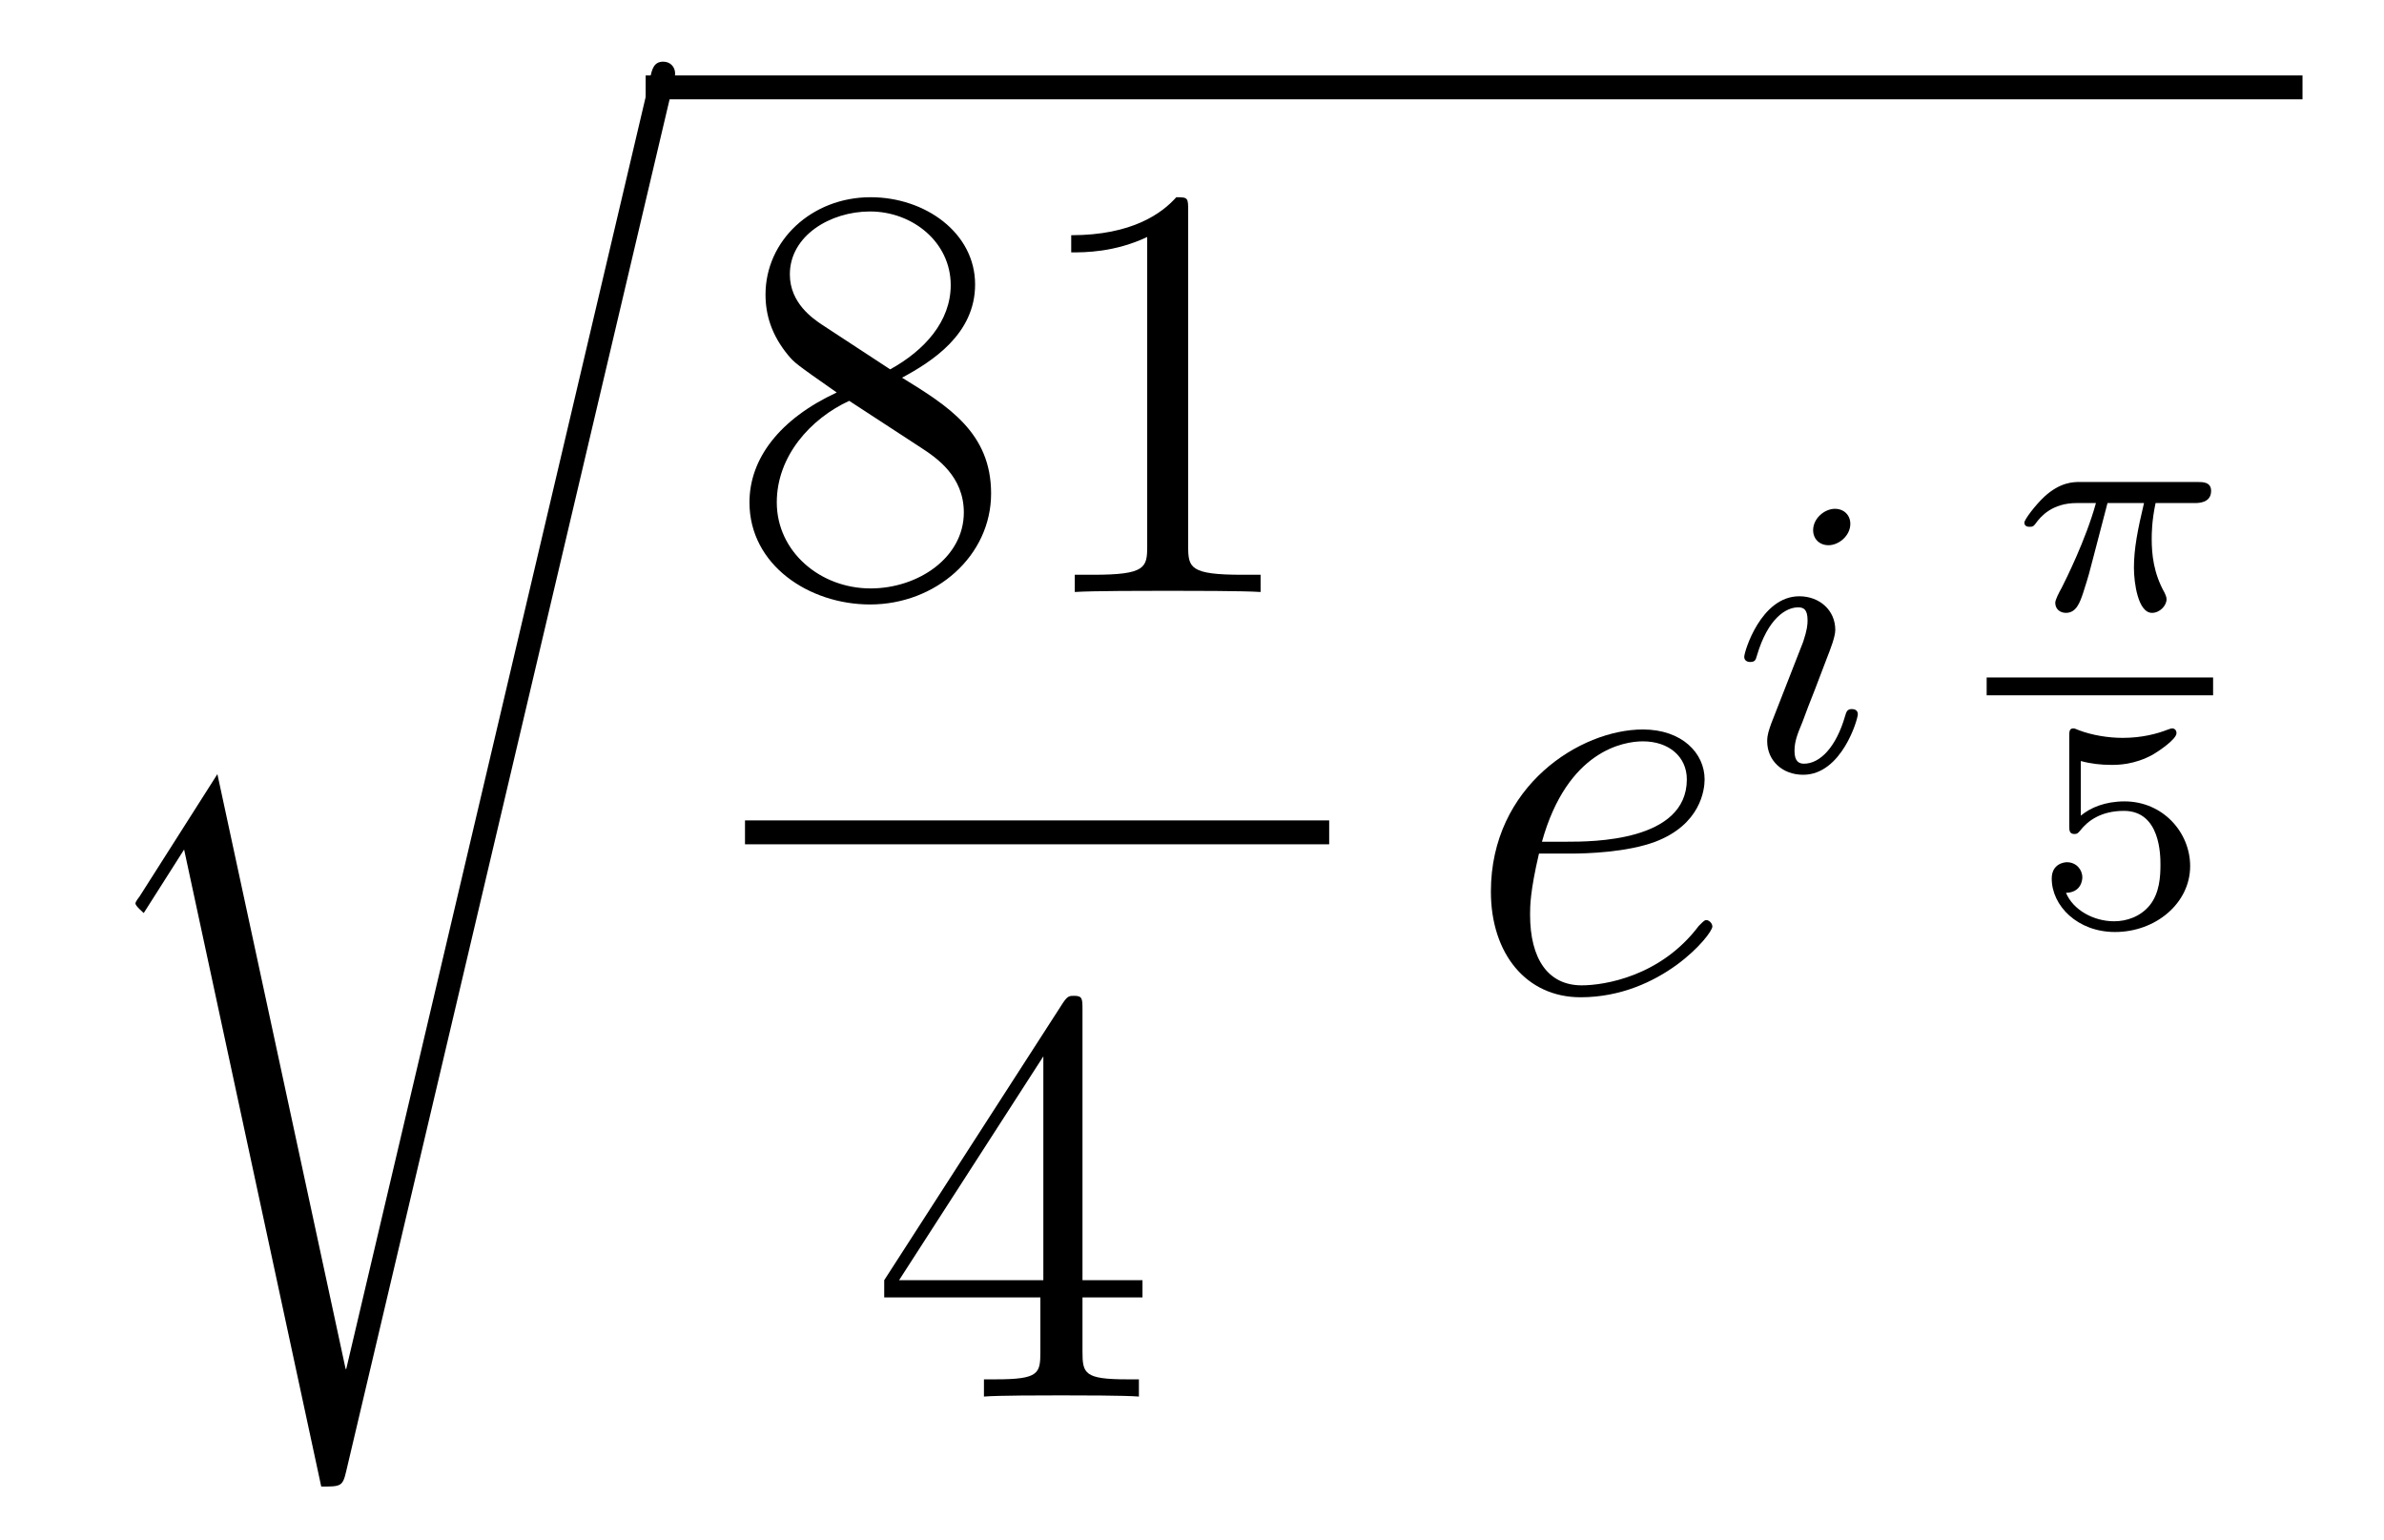<?xml version='1.0'?>
<!-- This file was generated by dvisvgm 1.14.1 -->
<svg height='31pt' version='1.1' viewBox='0 -31 48 31' width='48pt' xmlns='http://www.w3.org/2000/svg' xmlns:xlink='http://www.w3.org/1999/xlink'>
<g id='page1'>
<g transform='matrix(1 0 0 1 -127 636)'>
<path d='M133.971 -639.435H133.959L131.377 -651.413L129.811 -648.951C129.727 -648.843 129.727 -648.819 129.727 -648.807C129.727 -648.759 129.882 -648.628 129.894 -648.616L130.707 -649.895L133.468 -637.068C133.863 -637.068 133.899 -637.068 133.971 -637.379L140.545 -665.268C140.569 -665.352 140.593 -665.459 140.593 -665.519C140.593 -665.651 140.498 -665.758 140.354 -665.758C140.163 -665.758 140.127 -665.603 140.091 -665.435L133.971 -639.435Z' fill-rule='evenodd'/>
<path d='M140 -665H173.359V-665.481H140'/>
<path d='M145.162 -659.395C145.76 -659.718 146.633 -660.268 146.633 -661.272C146.633 -662.312 145.628 -663.029 144.529 -663.029C143.345 -663.029 142.413 -662.157 142.413 -661.069C142.413 -660.663 142.533 -660.256 142.867 -659.85C142.999 -659.694 143.011 -659.682 143.847 -659.097C142.688 -658.559 142.09 -657.758 142.09 -656.885C142.09 -655.618 143.298 -654.829 144.517 -654.829C145.844 -654.829 146.955 -655.809 146.955 -657.064C146.955 -658.284 146.095 -658.822 145.162 -659.395ZM143.537 -660.471C143.381 -660.579 142.903 -660.89 142.903 -661.475C142.903 -662.253 143.716 -662.742 144.517 -662.742C145.377 -662.742 146.142 -662.121 146.142 -661.26C146.142 -660.531 145.617 -659.945 144.923 -659.563L143.537 -660.471ZM144.098 -658.929L145.545 -657.985C145.856 -657.782 146.406 -657.411 146.406 -656.682C146.406 -655.773 145.485 -655.152 144.529 -655.152C143.513 -655.152 142.64 -655.893 142.64 -656.885C142.64 -657.817 143.321 -658.571 144.098 -658.929ZM150.923 -662.742C150.923 -663.018 150.923 -663.029 150.684 -663.029C150.397 -662.707 149.799 -662.264 148.568 -662.264V-661.918C148.843 -661.918 149.44 -661.918 150.098 -662.228V-656C150.098 -655.57 150.062 -655.427 149.01 -655.427H148.64V-655.08C148.962 -655.104 150.122 -655.104 150.516 -655.104C150.911 -655.104 152.058 -655.104 152.381 -655.08V-655.427H152.011C150.959 -655.427 150.923 -655.57 150.923 -656V-662.742Z' fill-rule='evenodd'/>
<path d='M142 -650H153.762V-650.481H142'/>
<path d='M148.795 -646.662C148.795 -646.889 148.795 -646.949 148.628 -646.949C148.533 -646.949 148.497 -646.949 148.401 -646.806L144.803 -641.223V-640.876H147.947V-639.788C147.947 -639.346 147.923 -639.227 147.05 -639.227H146.811V-638.88C147.086 -638.904 148.03 -638.904 148.365 -638.904S149.656 -638.904 149.931 -638.88V-639.227H149.692C148.831 -639.227 148.795 -639.346 148.795 -639.788V-640.876H150.003V-641.223H148.795V-646.662ZM148.007 -645.73V-641.223H145.102L148.007 -645.73Z' fill-rule='evenodd'/>
<path d='M158.62 -649.813C158.943 -649.813 159.755 -649.837 160.329 -650.052C161.238 -650.399 161.321 -651.093 161.321 -651.307C161.321 -651.833 160.867 -652.312 160.078 -652.312C158.823 -652.312 157.018 -651.176 157.018 -649.048C157.018 -647.793 157.735 -646.92 158.823 -646.92C160.449 -646.92 161.477 -648.187 161.477 -648.343C161.477 -648.415 161.405 -648.474 161.357 -648.474C161.321 -648.474 161.309 -648.462 161.202 -648.355C160.437 -647.339 159.301 -647.16 158.847 -647.16C158.166 -647.16 157.807 -647.697 157.807 -648.582C157.807 -648.749 157.807 -649.048 157.986 -649.813H158.62ZM158.046 -650.052C158.56 -651.893 159.696 -652.073 160.078 -652.073C160.604 -652.073 160.963 -651.762 160.963 -651.307C160.963 -650.052 159.05 -650.052 158.548 -650.052H158.046Z' fill-rule='evenodd'/>
<path d='M164.255 -656.452C164.255 -656.628 164.127 -656.755 163.944 -656.755C163.737 -656.755 163.506 -656.564 163.506 -656.325C163.506 -656.149 163.633 -656.022 163.816 -656.022C164.023 -656.022 164.255 -656.213 164.255 -656.452ZM163.091 -653.528L162.661 -652.428C162.621 -652.309 162.581 -652.213 162.581 -652.077C162.581 -651.687 162.884 -651.4 163.306 -651.4C164.079 -651.4 164.406 -652.516 164.406 -652.619C164.406 -652.699 164.342 -652.723 164.287 -652.723C164.191 -652.723 164.175 -652.667 164.151 -652.587C163.968 -651.95 163.641 -651.623 163.322 -651.623C163.227 -651.623 163.131 -651.663 163.131 -651.878C163.131 -652.07 163.187 -652.213 163.29 -652.46C163.37 -652.675 163.45 -652.89 163.538 -653.106L163.784 -653.751C163.856 -653.934 163.952 -654.181 163.952 -654.317C163.952 -654.715 163.633 -654.994 163.227 -654.994C162.454 -654.994 162.119 -653.878 162.119 -653.775C162.119 -653.703 162.175 -653.671 162.238 -653.671C162.342 -653.671 162.35 -653.719 162.374 -653.799C162.597 -654.556 162.964 -654.771 163.203 -654.771C163.314 -654.771 163.394 -654.731 163.394 -654.508C163.394 -654.428 163.386 -654.317 163.306 -654.078L163.091 -653.528Z' fill-rule='evenodd'/>
<path d='M169.433 -656.871H170.168C170.043 -656.345 169.965 -655.957 169.965 -655.568C169.965 -655.264 170.048 -654.66 170.329 -654.66C170.485 -654.66 170.622 -654.804 170.622 -654.935C170.622 -654.989 170.592 -655.037 170.581 -655.067C170.359 -655.461 170.323 -655.843 170.323 -656.148C170.323 -656.244 170.323 -656.507 170.401 -656.871H171.19C171.262 -656.871 171.519 -656.871 171.519 -657.116C171.519 -657.295 171.352 -657.295 171.25 -657.295H168.871C168.751 -657.295 168.482 -657.295 168.159 -656.997C167.974 -656.823 167.759 -656.537 167.759 -656.477C167.759 -656.393 167.843 -656.393 167.866 -656.393C167.932 -656.393 167.944 -656.405 167.986 -656.459C168.087 -656.602 168.321 -656.871 168.811 -656.871H169.2C168.996 -656.13 168.59 -655.323 168.512 -655.168C168.458 -655.072 168.381 -654.923 168.381 -654.863C168.381 -654.738 168.476 -654.66 168.596 -654.66C168.805 -654.66 168.877 -654.869 168.942 -655.061C169.062 -655.437 169.062 -655.449 169.146 -655.772L169.433 -656.871Z' fill-rule='evenodd'/>
<path d='M167 -653H171.559V-653.359H167'/>
<path d='M168.896 -651.677C169.094 -651.622 169.303 -651.599 169.506 -651.599C169.638 -651.599 169.973 -651.599 170.349 -651.808C170.451 -651.867 170.822 -652.113 170.822 -652.238C170.822 -652.316 170.762 -652.334 170.738 -652.334C170.72 -652.334 170.714 -652.334 170.648 -652.31C170.433 -652.226 170.128 -652.143 169.739 -652.143C169.446 -652.143 169.123 -652.196 168.854 -652.298C168.795 -652.322 168.771 -652.334 168.747 -652.334C168.663 -652.334 168.663 -652.268 168.663 -652.173V-650.38C168.663 -650.278 168.663 -650.207 168.771 -650.207C168.825 -650.207 168.843 -650.23 168.884 -650.278C169.034 -650.469 169.297 -650.673 169.763 -650.673C170.499 -650.673 170.499 -649.776 170.499 -649.585C170.499 -649.352 170.481 -649.017 170.283 -648.772C170.098 -648.545 169.823 -648.45 169.566 -648.45C169.153 -648.45 168.741 -648.677 168.597 -649.023C168.89 -649.029 168.926 -649.262 168.926 -649.334C168.926 -649.495 168.801 -649.639 168.615 -649.639C168.562 -649.639 168.31 -649.609 168.31 -649.31C168.31 -648.76 168.831 -648.234 169.584 -648.234C170.403 -648.234 171.097 -648.814 171.097 -649.561C171.097 -650.242 170.547 -650.864 169.775 -650.864C169.387 -650.864 169.088 -650.738 168.896 -650.577V-651.677Z' fill-rule='evenodd'/>
</g>
</g>
</svg>
